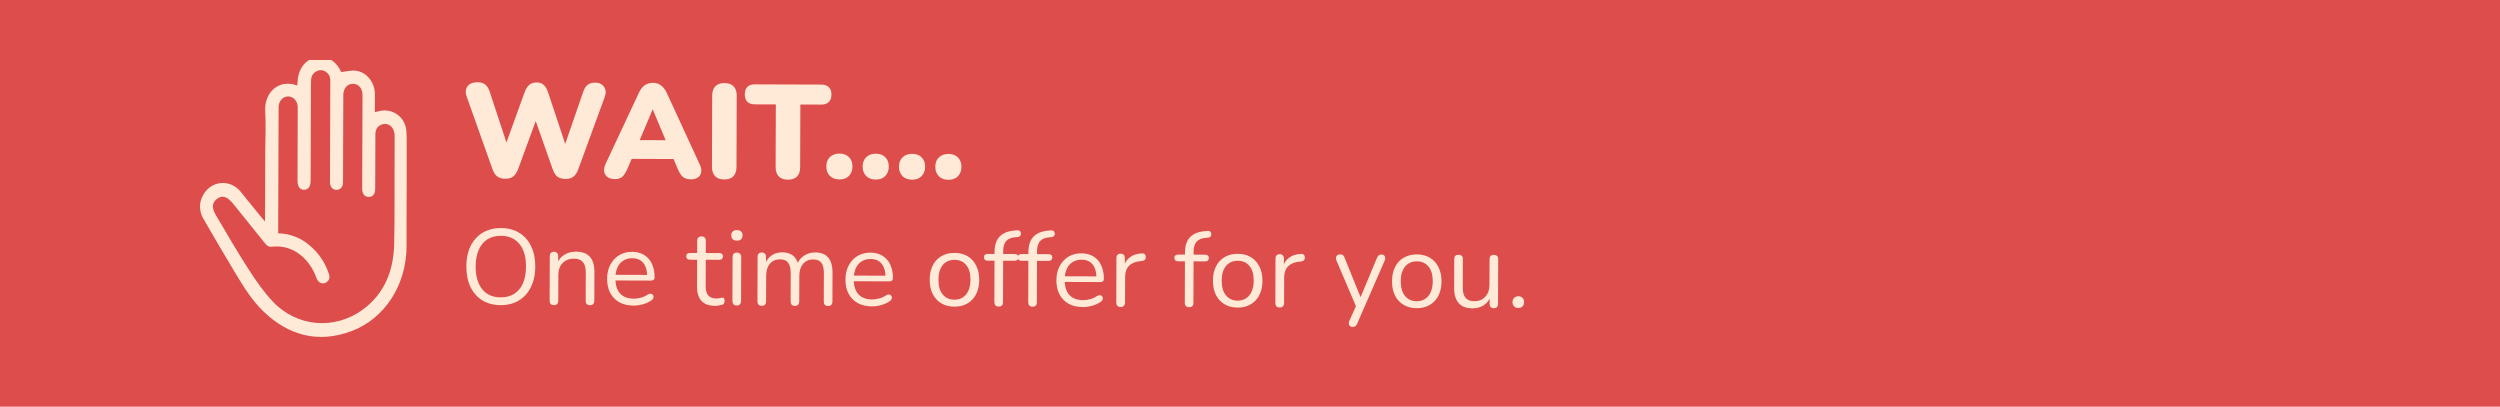<svg xmlns="http://www.w3.org/2000/svg" width="375" height="61" viewBox="0 0 375 61" fill="none"><rect width="375" height="61" fill="#DC4D4C"></rect><path d="M75.782 26.811C75.289 26.809 74.889 26.695 74.583 26.467C74.278 26.226 74.039 25.858 73.867 25.365L70.003 14.492C69.791 13.891 69.826 13.385 70.108 12.972C70.403 12.546 70.917 12.335 71.65 12.337C72.143 12.339 72.529 12.46 72.809 12.701C73.088 12.929 73.307 13.289 73.465 13.783L76.416 22.733L75.476 22.73L78.705 13.8C78.893 13.308 79.128 12.948 79.409 12.723C79.689 12.484 80.05 12.365 80.49 12.366C80.93 12.368 81.283 12.489 81.549 12.73C81.815 12.957 82.033 13.325 82.205 13.832L85.176 22.762L84.376 22.759L87.465 13.829C87.627 13.336 87.841 12.977 88.109 12.751C88.389 12.512 88.776 12.394 89.27 12.395C89.883 12.397 90.329 12.612 90.608 13.04C90.9 13.454 90.931 13.961 90.703 14.56L86.727 25.427C86.552 25.906 86.311 26.265 86.003 26.505C85.709 26.73 85.316 26.842 84.822 26.841C84.316 26.839 83.909 26.724 83.603 26.497C83.311 26.256 83.079 25.888 82.907 25.394L80.113 17.465L80.613 17.467L77.707 25.397C77.519 25.877 77.278 26.236 76.983 26.475C76.689 26.701 76.289 26.813 75.782 26.811ZM92.193 26.865C91.779 26.863 91.433 26.769 91.154 26.581C90.874 26.381 90.702 26.113 90.636 25.78C90.571 25.433 90.632 25.046 90.82 24.62L95.835 13.917C96.077 13.398 96.372 13.018 96.719 12.78C97.08 12.541 97.487 12.422 97.94 12.424C98.394 12.425 98.787 12.546 99.119 12.788C99.465 13.029 99.764 13.41 100.015 13.931L104.96 24.667C105.172 25.094 105.244 25.481 105.176 25.828C105.122 26.174 104.954 26.44 104.674 26.626C104.406 26.812 104.073 26.904 103.673 26.903C103.139 26.901 102.726 26.779 102.434 26.539C102.155 26.298 101.903 25.91 101.678 25.376L100.606 22.832L102.003 23.857L93.763 23.83L95.186 22.815L94.098 25.351C93.856 25.884 93.608 26.27 93.354 26.509C93.1 26.748 92.713 26.867 92.193 26.865ZM97.887 16.444L95.549 21.976L94.992 21.014L100.812 21.033L100.249 21.991L97.927 16.444L97.887 16.444ZM108.627 26.919C108.04 26.917 107.587 26.756 107.268 26.434C106.949 26.1 106.791 25.633 106.793 25.033L106.828 14.333C106.83 13.72 106.991 13.254 107.312 12.934C107.634 12.616 108.087 12.457 108.674 12.459C109.274 12.461 109.727 12.623 110.032 12.944C110.351 13.264 110.51 13.732 110.508 14.345L110.473 25.045C110.471 25.645 110.316 26.111 110.008 26.444C109.7 26.762 109.24 26.921 108.627 26.919ZM118.177 26.95C117.59 26.948 117.137 26.787 116.819 26.466C116.5 26.131 116.341 25.671 116.343 25.084L116.374 15.664L113.234 15.654C112.741 15.652 112.361 15.524 112.095 15.27C111.843 15.003 111.717 14.629 111.719 14.149C111.721 13.656 111.849 13.283 112.103 13.03C112.37 12.778 112.751 12.652 113.244 12.654L123.204 12.687C123.697 12.688 124.07 12.816 124.323 13.07C124.588 13.325 124.721 13.698 124.719 14.192C124.717 14.672 124.583 15.045 124.315 15.31C124.061 15.563 123.687 15.688 123.194 15.687L120.054 15.676L120.023 25.096C120.021 25.683 119.866 26.142 119.558 26.475C119.251 26.794 118.79 26.952 118.177 26.95ZM125.902 26.916C125.302 26.914 124.823 26.732 124.464 26.371C124.119 26.01 123.947 25.536 123.949 24.949C123.951 24.376 124.126 23.916 124.473 23.571C124.835 23.212 125.315 23.034 125.915 23.036C126.542 23.038 127.021 23.219 127.353 23.581C127.699 23.928 127.871 24.389 127.869 24.962C127.867 25.549 127.692 26.022 127.344 26.381C127.01 26.739 126.529 26.918 125.902 26.916ZM131.352 26.934C130.752 26.932 130.272 26.75 129.913 26.389C129.568 26.028 129.396 25.554 129.398 24.967C129.4 24.394 129.575 23.934 129.923 23.589C130.284 23.23 130.764 23.052 131.364 23.054C131.991 23.056 132.47 23.237 132.803 23.598C133.148 23.946 133.32 24.407 133.318 24.98C133.316 25.567 133.141 26.04 132.793 26.398C132.459 26.757 131.978 26.936 131.352 26.934ZM136.801 26.952C136.201 26.95 135.721 26.768 135.363 26.407C135.017 26.046 134.845 25.572 134.847 24.985C134.849 24.412 135.024 23.952 135.372 23.607C135.733 23.248 136.214 23.07 136.814 23.072C137.44 23.074 137.92 23.255 138.252 23.616C138.597 23.964 138.769 24.425 138.767 24.998C138.765 25.585 138.59 26.057 138.243 26.416C137.908 26.775 137.427 26.954 136.801 26.952ZM142.25 26.97C141.65 26.968 141.171 26.786 140.812 26.425C140.466 26.064 140.294 25.59 140.296 25.003C140.298 24.43 140.473 23.97 140.821 23.625C141.182 23.266 141.663 23.087 142.263 23.09C142.889 23.092 143.369 23.273 143.701 23.634C144.046 23.982 144.218 24.443 144.216 25.016C144.214 25.603 144.04 26.075 143.692 26.434C143.357 26.793 142.877 26.971 142.25 26.97ZM75.088 45.773C74.043 45.769 73.131 45.532 72.354 45.06C71.588 44.577 70.993 43.903 70.569 43.038C70.156 42.172 69.951 41.148 69.955 39.964C69.958 39.068 70.078 38.268 70.315 37.565C70.563 36.851 70.911 36.25 71.361 35.76C71.811 35.261 72.35 34.878 72.981 34.614C73.621 34.339 74.337 34.202 75.126 34.205C76.193 34.208 77.109 34.446 77.876 34.918C78.653 35.39 79.248 36.058 79.661 36.924C80.085 37.779 80.295 38.798 80.291 39.982C80.288 40.878 80.163 41.683 79.915 42.397C79.667 43.11 79.319 43.717 78.869 44.217C78.419 44.717 77.874 45.105 77.233 45.38C76.603 45.644 75.888 45.775 75.088 45.773ZM75.092 44.605C75.903 44.607 76.586 44.428 77.142 44.068C77.708 43.707 78.142 43.18 78.443 42.488C78.744 41.795 78.896 40.964 78.899 39.993C78.904 38.532 78.577 37.4 77.918 36.598C77.27 35.785 76.338 35.377 75.122 35.373C74.333 35.37 73.655 35.549 73.088 35.91C72.532 36.271 72.104 36.797 71.803 37.49C71.502 38.172 71.35 38.998 71.347 39.968C71.342 41.419 71.669 42.556 72.328 43.38C72.987 44.193 73.908 44.601 75.092 44.605ZM83.082 45.767C82.868 45.766 82.709 45.707 82.602 45.589C82.496 45.472 82.443 45.306 82.444 45.093L82.466 38.421C82.466 38.208 82.52 38.048 82.627 37.941C82.734 37.825 82.889 37.766 83.092 37.767C83.295 37.768 83.449 37.827 83.555 37.944C83.672 38.052 83.731 38.212 83.73 38.425L83.725 39.801L83.55 39.608C83.776 38.991 84.14 38.528 84.642 38.22C85.156 37.902 85.743 37.744 86.404 37.746C87.023 37.748 87.534 37.862 87.939 38.087C88.354 38.312 88.662 38.655 88.864 39.114C89.065 39.563 89.164 40.134 89.162 40.827L89.148 45.115C89.147 45.328 89.088 45.493 88.97 45.61C88.863 45.727 88.708 45.785 88.506 45.785C88.292 45.784 88.127 45.725 88.01 45.607C87.904 45.489 87.851 45.324 87.852 45.111L87.866 40.903C87.868 40.177 87.726 39.649 87.439 39.317C87.163 38.975 86.715 38.803 86.097 38.801C85.382 38.798 84.811 39.021 84.382 39.467C83.965 39.903 83.755 40.489 83.753 41.225L83.74 45.097C83.738 45.545 83.519 45.769 83.082 45.767ZM95.039 45.838C94.218 45.836 93.509 45.673 92.913 45.351C92.327 45.019 91.87 44.553 91.541 43.955C91.223 43.356 91.066 42.641 91.068 41.809C91.071 40.999 91.233 40.295 91.555 39.699C91.877 39.092 92.316 38.619 92.872 38.279C93.439 37.94 94.09 37.771 94.826 37.774C95.348 37.775 95.817 37.867 96.233 38.05C96.648 38.222 96.999 38.474 97.286 38.806C97.584 39.137 97.807 39.538 97.954 40.008C98.113 40.478 98.191 41.006 98.189 41.593C98.189 41.763 98.14 41.891 98.044 41.976C97.948 42.05 97.809 42.087 97.628 42.087L92.06 42.069L92.062 41.221L97.326 41.238L97.07 41.445C97.072 40.869 96.988 40.383 96.819 39.988C96.649 39.582 96.4 39.272 96.07 39.058C95.75 38.843 95.345 38.735 94.855 38.734C94.311 38.732 93.846 38.858 93.461 39.113C93.087 39.357 92.803 39.703 92.61 40.15C92.416 40.587 92.319 41.099 92.317 41.685L92.317 41.781C92.313 42.763 92.546 43.51 93.013 44.024C93.492 44.537 94.168 44.795 95.043 44.798C95.405 44.8 95.763 44.753 96.115 44.658C96.478 44.563 96.831 44.404 97.173 44.181C97.322 44.086 97.456 44.044 97.573 44.055C97.701 44.055 97.802 44.093 97.877 44.168C97.951 44.232 97.999 44.317 98.02 44.424C98.052 44.52 98.041 44.627 97.987 44.744C97.944 44.861 97.853 44.962 97.714 45.047C97.361 45.302 96.944 45.498 96.464 45.635C95.983 45.772 95.509 45.84 95.039 45.838ZM107.296 45.879C106.688 45.877 106.176 45.768 105.761 45.554C105.356 45.328 105.053 45.007 104.852 44.591C104.651 44.163 104.551 43.646 104.553 43.038L104.567 38.958L103.495 38.954C103.313 38.953 103.175 38.91 103.079 38.825C102.983 38.728 102.936 38.6 102.936 38.44C102.937 38.28 102.985 38.158 103.081 38.073C103.178 37.988 103.317 37.946 103.498 37.946L104.57 37.95L104.576 36.11C104.577 35.896 104.636 35.736 104.753 35.63C104.871 35.513 105.031 35.455 105.234 35.456C105.437 35.456 105.591 35.516 105.697 35.633C105.814 35.74 105.873 35.901 105.872 36.114L105.866 37.954L107.882 37.961C108.063 37.961 108.202 38.004 108.297 38.09C108.393 38.175 108.441 38.298 108.44 38.458C108.44 38.618 108.391 38.746 108.295 38.842C108.199 38.927 108.06 38.969 107.879 38.968L105.863 38.962L105.85 42.914C105.848 43.522 105.974 43.986 106.229 44.307C106.484 44.617 106.899 44.773 107.475 44.775C107.678 44.776 107.849 44.755 107.988 44.713C108.137 44.671 108.26 44.65 108.356 44.65C108.452 44.64 108.532 44.672 108.596 44.747C108.659 44.822 108.691 44.95 108.69 45.131C108.69 45.259 108.663 45.377 108.609 45.483C108.566 45.59 108.486 45.664 108.368 45.706C108.24 45.748 108.069 45.785 107.856 45.816C107.653 45.858 107.466 45.879 107.296 45.879ZM110.503 45.825C110.29 45.825 110.13 45.765 110.024 45.648C109.918 45.519 109.865 45.343 109.866 45.119L109.887 38.575C109.888 38.351 109.942 38.181 110.049 38.064C110.156 37.947 110.316 37.889 110.53 37.889C110.732 37.89 110.892 37.949 111.009 38.067C111.126 38.184 111.184 38.355 111.183 38.579L111.162 45.123C111.161 45.347 111.102 45.523 110.984 45.651C110.877 45.768 110.717 45.826 110.503 45.825ZM110.535 36.097C110.269 36.096 110.061 36.026 109.912 35.887C109.763 35.737 109.689 35.54 109.69 35.294C109.691 35.038 109.766 34.847 109.916 34.719C110.066 34.581 110.274 34.512 110.541 34.513C110.818 34.514 111.026 34.584 111.164 34.723C111.313 34.852 111.387 35.044 111.386 35.3C111.385 35.545 111.31 35.742 111.16 35.891C111.021 36.029 110.813 36.098 110.535 36.097ZM114.254 45.87C114.041 45.869 113.881 45.81 113.775 45.692C113.668 45.574 113.616 45.409 113.616 45.195L113.638 38.523C113.639 38.31 113.693 38.15 113.8 38.044C113.907 37.927 114.062 37.869 114.264 37.87C114.467 37.87 114.622 37.929 114.728 38.047C114.845 38.154 114.903 38.314 114.902 38.528L114.898 39.936L114.722 39.711C114.927 39.114 115.254 38.657 115.703 38.338C116.163 38.009 116.707 37.846 117.336 37.848C117.998 37.85 118.531 38.011 118.935 38.333C119.35 38.644 119.626 39.13 119.762 39.792L119.522 39.791C119.716 39.194 120.059 38.726 120.551 38.386C121.053 38.036 121.635 37.862 122.296 37.864C122.883 37.866 123.363 37.979 123.735 38.205C124.119 38.43 124.405 38.772 124.596 39.231C124.787 39.68 124.881 40.251 124.878 40.944L124.864 45.232C124.864 45.446 124.804 45.611 124.687 45.728C124.58 45.845 124.419 45.903 124.206 45.902C124.003 45.902 123.844 45.842 123.727 45.725C123.62 45.607 123.568 45.441 123.568 45.228L123.582 41.004C123.584 40.289 123.464 39.766 123.219 39.435C122.975 39.093 122.56 38.921 121.973 38.919C121.333 38.917 120.826 39.139 120.451 39.586C120.087 40.022 119.903 40.619 119.901 41.376L119.888 45.216C119.888 45.429 119.828 45.594 119.711 45.712C119.604 45.828 119.443 45.887 119.23 45.886C119.027 45.885 118.868 45.826 118.751 45.708C118.644 45.591 118.592 45.425 118.592 45.212L118.606 40.988C118.609 40.273 118.482 39.75 118.227 39.419C117.983 39.076 117.573 38.904 116.997 38.903C116.357 38.9 115.85 39.123 115.475 39.569C115.111 40.006 114.927 40.602 114.925 41.36L114.912 45.2C114.911 45.648 114.691 45.871 114.254 45.87ZM130.789 45.956C129.968 45.953 129.259 45.791 128.663 45.469C128.077 45.136 127.62 44.671 127.291 44.072C126.973 43.474 126.816 42.759 126.818 41.927C126.821 41.116 126.983 40.413 127.305 39.816C127.627 39.209 128.066 38.736 128.622 38.397C129.188 38.057 129.84 37.889 130.576 37.891C131.098 37.893 131.567 37.985 131.983 38.168C132.398 38.34 132.749 38.592 133.036 38.923C133.334 39.255 133.556 39.656 133.704 40.126C133.863 40.595 133.941 41.124 133.939 41.71C133.938 41.881 133.89 42.009 133.794 42.094C133.697 42.168 133.559 42.205 133.377 42.204L127.809 42.186L127.812 41.338L133.076 41.355L132.819 41.563C132.821 40.987 132.738 40.501 132.568 40.106C132.399 39.7 132.149 39.39 131.819 39.175C131.5 38.961 131.095 38.853 130.604 38.851C130.06 38.849 129.596 38.976 129.211 39.231C128.837 39.475 128.553 39.821 128.36 40.268C128.166 40.705 128.069 41.216 128.067 41.803L128.066 41.899C128.063 42.88 128.295 43.628 128.763 44.141C129.241 44.655 129.918 44.913 130.792 44.916C131.155 44.917 131.513 44.87 131.865 44.775C132.228 44.681 132.58 44.522 132.922 44.299C133.072 44.203 133.206 44.161 133.323 44.172C133.451 44.173 133.552 44.21 133.627 44.285C133.701 44.349 133.749 44.435 133.77 44.542C133.801 44.638 133.79 44.744 133.737 44.862C133.694 44.979 133.603 45.08 133.464 45.165C133.111 45.419 132.694 45.615 132.214 45.753C131.733 45.89 131.258 45.957 130.789 45.956ZM143.158 45.997C142.4 45.994 141.745 45.827 141.191 45.494C140.638 45.162 140.207 44.696 139.9 44.098C139.603 43.489 139.456 42.774 139.459 41.952C139.461 41.334 139.548 40.779 139.72 40.289C139.893 39.788 140.145 39.363 140.477 39.012C140.808 38.661 141.199 38.395 141.647 38.216C142.106 38.025 142.619 37.931 143.184 37.933C143.941 37.935 144.597 38.103 145.15 38.435C145.704 38.768 146.129 39.238 146.426 39.847C146.733 40.446 146.886 41.156 146.883 41.977C146.881 42.596 146.794 43.15 146.621 43.64C146.449 44.13 146.197 44.556 145.865 44.917C145.533 45.268 145.138 45.539 144.678 45.73C144.23 45.909 143.723 45.998 143.158 45.997ZM143.161 44.957C143.641 44.958 144.063 44.842 144.426 44.609C144.79 44.375 145.068 44.035 145.262 43.587C145.466 43.14 145.569 42.602 145.571 41.972C145.574 41.002 145.358 40.26 144.922 39.746C144.497 39.233 143.917 38.975 143.181 38.973C142.69 38.971 142.263 39.087 141.9 39.32C141.547 39.543 141.268 39.878 141.064 40.326C140.871 40.762 140.773 41.306 140.771 41.957C140.768 42.917 140.984 43.659 141.42 44.183C141.855 44.696 142.436 44.954 143.161 44.957ZM149.794 45.986C149.591 45.986 149.432 45.926 149.315 45.809C149.208 45.691 149.156 45.526 149.156 45.312L149.177 39.104L148.153 39.101C147.982 39.1 147.844 39.057 147.737 38.972C147.642 38.875 147.594 38.747 147.594 38.587C147.595 38.427 147.643 38.305 147.74 38.22C147.847 38.135 147.985 38.092 148.156 38.093L149.532 38.097L149.179 38.432L149.181 37.824C149.184 36.811 149.432 36.038 149.925 35.507C150.428 34.975 151.159 34.668 152.12 34.586L152.584 34.539C152.733 34.529 152.85 34.556 152.936 34.621C153.031 34.685 153.09 34.765 153.111 34.861C153.142 34.957 153.147 35.059 153.126 35.165C153.104 35.261 153.056 35.346 152.981 35.421C152.906 35.495 152.815 35.538 152.708 35.548L152.34 35.579C151.69 35.63 151.214 35.826 150.914 36.166C150.625 36.506 150.48 37.007 150.478 37.669L150.475 38.341L150.284 38.1L152.204 38.106C152.385 38.107 152.524 38.15 152.62 38.236C152.715 38.321 152.763 38.444 152.762 38.604C152.762 38.764 152.713 38.892 152.617 38.988C152.521 39.073 152.382 39.115 152.201 39.114L150.473 39.109L150.452 45.317C150.451 45.765 150.231 45.988 149.794 45.986ZM154.872 46.003C154.67 46.002 154.51 45.943 154.393 45.825C154.287 45.708 154.234 45.542 154.234 45.329L154.255 39.121L153.231 39.118C153.06 39.117 152.922 39.074 152.815 38.988C152.72 38.892 152.672 38.764 152.673 38.604C152.673 38.444 152.721 38.321 152.818 38.236C152.925 38.151 153.064 38.109 153.234 38.11L154.61 38.114L154.257 38.449L154.259 37.841C154.262 36.828 154.51 36.055 155.003 35.523C155.506 34.992 156.237 34.685 157.198 34.603L157.662 34.556C157.811 34.546 157.929 34.573 158.014 34.637C158.109 34.702 158.168 34.782 158.189 34.878C158.221 34.974 158.226 35.075 158.204 35.182C158.182 35.278 158.134 35.363 158.059 35.438C157.984 35.512 157.893 35.554 157.787 35.565L157.418 35.595C156.768 35.647 156.292 35.842 155.993 36.183C155.703 36.523 155.558 37.024 155.556 37.685L155.553 38.357L155.362 38.117L157.282 38.123C157.464 38.124 157.602 38.167 157.698 38.252C157.793 38.338 157.841 38.461 157.841 38.621C157.84 38.781 157.792 38.909 157.695 39.004C157.599 39.089 157.46 39.132 157.279 39.131L155.551 39.125L155.53 45.333C155.529 45.781 155.31 46.005 154.872 46.003ZM162.429 46.06C161.608 46.057 160.899 45.895 160.303 45.573C159.717 45.24 159.26 44.775 158.932 44.176C158.614 43.578 158.456 42.863 158.459 42.031C158.461 41.22 158.624 40.517 158.946 39.92C159.268 39.313 159.707 38.84 160.262 38.501C160.829 38.161 161.48 37.993 162.216 37.995C162.739 37.997 163.208 38.089 163.623 38.272C164.039 38.444 164.39 38.696 164.677 39.027C164.974 39.359 165.197 39.76 165.345 40.23C165.503 40.699 165.581 41.228 165.579 41.814C165.579 41.985 165.53 42.113 165.434 42.198C165.338 42.272 165.199 42.309 165.018 42.308L159.45 42.29L159.453 41.442L164.717 41.459L164.46 41.667C164.462 41.091 164.378 40.605 164.209 40.21C164.039 39.804 163.79 39.494 163.46 39.279C163.14 39.065 162.736 38.957 162.245 38.955C161.701 38.953 161.236 39.08 160.852 39.335C160.477 39.579 160.194 39.925 160 40.372C159.807 40.809 159.709 41.32 159.707 41.907L159.707 42.003C159.704 42.984 159.936 43.732 160.403 44.245C160.882 44.759 161.558 45.017 162.433 45.02C162.796 45.021 163.153 44.974 163.505 44.88C163.868 44.785 164.221 44.626 164.563 44.403C164.713 44.307 164.846 44.265 164.963 44.276C165.091 44.277 165.193 44.314 165.267 44.389C165.341 44.453 165.389 44.539 165.41 44.646C165.442 44.742 165.431 44.849 165.377 44.966C165.334 45.083 165.243 45.184 165.104 45.269C164.751 45.524 164.335 45.719 163.854 45.857C163.374 45.994 162.899 46.062 162.429 46.06ZM168.097 46.047C167.884 46.046 167.719 45.987 167.602 45.869C167.495 45.751 167.443 45.586 167.443 45.372L167.465 38.7C167.466 38.487 167.52 38.327 167.627 38.221C167.734 38.104 167.889 38.046 168.091 38.047C168.294 38.047 168.449 38.106 168.555 38.224C168.672 38.331 168.73 38.491 168.729 38.705L168.725 40.001L168.565 40C168.738 39.371 169.065 38.887 169.546 38.547C170.027 38.208 170.62 38.028 171.324 38.009C171.484 37.999 171.612 38.037 171.707 38.122C171.803 38.197 171.856 38.331 171.866 38.523C171.876 38.704 171.833 38.848 171.737 38.955C171.64 39.061 171.491 39.124 171.288 39.145L171.032 39.176C170.306 39.238 169.745 39.471 169.349 39.875C168.964 40.268 168.77 40.811 168.768 41.505L168.755 45.377C168.755 45.59 168.695 45.755 168.578 45.872C168.471 45.989 168.311 46.047 168.097 46.047ZM178.356 46.08C178.154 46.08 177.994 46.02 177.877 45.903C177.771 45.785 177.718 45.62 177.719 45.406L177.739 39.198L176.715 39.195C176.544 39.194 176.406 39.151 176.3 39.066C176.204 38.969 176.156 38.841 176.157 38.681C176.157 38.521 176.206 38.398 176.302 38.313C176.409 38.228 176.548 38.186 176.718 38.187L178.094 38.191L177.741 38.526L177.743 37.918C177.747 36.905 177.995 36.132 178.487 35.601C178.99 35.069 179.722 34.762 180.682 34.68L181.146 34.633C181.296 34.623 181.413 34.65 181.498 34.715C181.594 34.779 181.652 34.859 181.673 34.955C181.705 35.051 181.71 35.153 181.688 35.259C181.666 35.355 181.618 35.44 181.543 35.515C181.468 35.589 181.378 35.632 181.271 35.642L180.903 35.673C180.252 35.724 179.777 35.92 179.477 36.26C179.188 36.6 179.042 37.101 179.04 37.763L179.038 38.434L178.846 38.194L180.766 38.2C180.948 38.201 181.086 38.244 181.182 38.33C181.278 38.415 181.325 38.538 181.325 38.698C181.324 38.858 181.276 38.986 181.18 39.082C181.083 39.167 180.944 39.209 180.763 39.208L179.035 39.203L179.015 45.41C179.013 45.858 178.794 46.082 178.356 46.08ZM185.642 46.136C184.884 46.134 184.229 45.966 183.675 45.634C183.122 45.301 182.691 44.836 182.384 44.238C182.087 43.629 181.94 42.913 181.943 42.092C181.945 41.473 182.032 40.919 182.204 40.429C182.377 39.928 182.629 39.502 182.961 39.151C183.293 38.8 183.683 38.535 184.131 38.355C184.591 38.165 185.103 38.071 185.668 38.072C186.426 38.075 187.081 38.242 187.635 38.575C188.188 38.907 188.613 39.378 188.91 39.987C189.217 40.585 189.37 41.295 189.367 42.117C189.365 42.735 189.278 43.29 189.105 43.78C188.933 44.27 188.681 44.696 188.349 45.057C188.017 45.408 187.622 45.679 187.163 45.869C186.714 46.049 186.207 46.138 185.642 46.136ZM185.645 45.096C186.125 45.098 186.547 44.982 186.91 44.748C187.274 44.515 187.552 44.175 187.746 43.727C187.95 43.28 188.053 42.742 188.055 42.112C188.058 41.142 187.842 40.4 187.406 39.886C186.981 39.373 186.401 39.115 185.665 39.112C185.174 39.111 184.747 39.227 184.384 39.46C184.031 39.683 183.753 40.018 183.548 40.465C183.355 40.902 183.257 41.446 183.255 42.096C183.252 43.056 183.468 43.798 183.904 44.323C184.339 44.836 184.92 45.094 185.645 45.096ZM191.956 46.125C191.743 46.124 191.578 46.065 191.461 45.947C191.355 45.83 191.302 45.664 191.303 45.451L191.325 38.779C191.325 38.566 191.379 38.406 191.486 38.3C191.593 38.182 191.748 38.124 191.951 38.125C192.153 38.126 192.308 38.185 192.414 38.303C192.531 38.41 192.589 38.57 192.589 38.783L192.584 40.079L192.424 40.079C192.597 39.45 192.924 38.965 193.405 38.626C193.886 38.286 194.479 38.107 195.183 38.088C195.343 38.078 195.471 38.115 195.567 38.201C195.662 38.276 195.715 38.409 195.725 38.601C195.735 38.783 195.692 38.927 195.596 39.033C195.499 39.139 195.35 39.203 195.147 39.224L194.891 39.255C194.165 39.316 193.605 39.549 193.209 39.953C192.823 40.346 192.63 40.89 192.627 41.583L192.615 45.455C192.614 45.669 192.555 45.834 192.437 45.951C192.33 46.068 192.17 46.126 191.956 46.125ZM202.878 49.041C202.718 49.041 202.59 48.997 202.495 48.912C202.399 48.826 202.341 48.709 202.32 48.559C202.31 48.42 202.337 48.276 202.401 48.127L203.513 45.651L203.512 46.211L200.463 39.065C200.4 38.905 200.379 38.755 200.401 38.617C200.422 38.478 200.487 38.366 200.594 38.281C200.701 38.196 200.85 38.154 201.042 38.155C201.213 38.155 201.346 38.193 201.442 38.268C201.537 38.343 201.622 38.477 201.696 38.669L204.299 45.11L203.867 45.108L206.544 38.685C206.63 38.493 206.721 38.36 206.818 38.286C206.914 38.212 207.053 38.175 207.234 38.175C207.405 38.176 207.533 38.219 207.618 38.304C207.713 38.39 207.766 38.502 207.776 38.641C207.797 38.769 207.776 38.913 207.711 39.073L203.584 48.531C203.498 48.723 203.402 48.856 203.295 48.93C203.198 49.005 203.06 49.042 202.878 49.041ZM212.501 46.225C211.744 46.222 211.088 46.055 210.535 45.722C209.981 45.39 209.551 44.924 209.243 44.326C208.947 43.717 208.8 43.002 208.802 42.18C208.804 41.562 208.891 41.007 209.064 40.517C209.236 40.017 209.488 39.591 209.82 39.24C210.152 38.889 210.542 38.623 210.991 38.444C211.45 38.253 211.962 38.159 212.527 38.161C213.285 38.163 213.94 38.331 214.494 38.663C215.047 38.996 215.473 39.466 215.769 40.075C216.077 40.674 216.229 41.383 216.226 42.205C216.224 42.824 216.137 43.378 215.965 43.868C215.792 44.358 215.54 44.784 215.209 45.145C214.877 45.496 214.481 45.767 214.022 45.958C213.573 46.138 213.066 46.227 212.501 46.225ZM212.504 45.185C212.984 45.186 213.406 45.07 213.77 44.837C214.133 44.603 214.411 44.263 214.605 43.816C214.809 43.368 214.912 42.83 214.914 42.2C214.917 41.23 214.701 40.488 214.266 39.974C213.841 39.461 213.26 39.203 212.524 39.201C212.033 39.199 211.606 39.315 211.243 39.548C210.89 39.771 210.612 40.106 210.408 40.554C210.214 40.99 210.116 41.534 210.114 42.185C210.111 43.145 210.327 43.887 210.763 44.411C211.199 44.924 211.779 45.182 212.504 45.185ZM220.912 46.252C220.282 46.25 219.76 46.136 219.345 45.911C218.94 45.675 218.632 45.327 218.42 44.868C218.219 44.409 218.119 43.838 218.122 43.155L218.136 38.867C218.137 38.643 218.19 38.478 218.297 38.372C218.415 38.265 218.575 38.212 218.778 38.213C218.991 38.214 219.151 38.268 219.257 38.375C219.374 38.482 219.433 38.647 219.432 38.871L219.418 43.143C219.416 43.826 219.552 44.339 219.829 44.681C220.116 45.012 220.563 45.179 221.171 45.181C221.832 45.183 222.372 44.961 222.789 44.514C223.207 44.068 223.417 43.482 223.419 42.757L223.432 38.885C223.433 38.66 223.486 38.495 223.593 38.389C223.711 38.283 223.877 38.23 224.09 38.231C224.293 38.231 224.447 38.285 224.553 38.392C224.67 38.499 224.729 38.665 224.728 38.889L224.706 45.561C224.704 46.009 224.496 46.232 224.08 46.231C223.877 46.23 223.717 46.171 223.6 46.053C223.494 45.935 223.441 45.77 223.442 45.557L223.447 44.101L223.654 44.325C223.438 44.954 223.085 45.433 222.593 45.762C222.112 46.091 221.552 46.254 220.912 46.252ZM227.753 46.195C227.486 46.194 227.273 46.113 227.113 45.953C226.954 45.782 226.875 45.568 226.875 45.312C226.876 45.056 226.957 44.848 227.117 44.689C227.278 44.519 227.492 44.434 227.758 44.435C228.025 44.436 228.233 44.522 228.381 44.693C228.541 44.853 228.62 45.062 228.619 45.318C228.619 45.574 228.538 45.787 228.377 45.957C228.227 46.116 228.019 46.196 227.753 46.195Z" fill="#FFEAD7"></path><g clip-path="url(#clip0_1_53)"><path d="M39.752 33.224L39.787 22.733C39.794 20.687 39.905 18.634 39.78 16.596C39.638 14.235 41.475 11.741 44.58 12.817C44.6 12.638 44.629 12.475 44.636 12.31C44.708 10.389 45.724 8.996 47.331 8.624C48.937 8.251 50.34 9.035 51.191 10.793C51.207 10.826 51.24 10.851 51.2 10.806C51.955 10.726 52.664 10.528 53.345 10.604C54.984 10.789 56.208 12.323 56.235 14.088C56.25 14.979 56.229 15.876 56.226 16.822C56.411 16.78 56.552 16.758 56.69 16.716C58.717 16.097 60.807 17.461 60.954 19.654C61.086 21.631 61.011 23.623 61.008 25.614C61.004 29.368 60.962 33.124 60.981 36.876C61.01 42.633 57.75 47.823 52.667 49.691C47.755 51.497 43.35 50.376 39.546 46.742C37.85 45.124 36.605 43.126 35.396 41.119C33.731 38.358 32.096 35.577 30.491 32.777C30.178 32.256 30.009 31.658 30.002 31.046C29.994 30.433 30.148 29.83 30.448 29.301C31.633 27.077 34.499 26.802 36.087 28.745C37.154 30.05 38.21 31.365 39.273 32.675C39.395 32.819 39.522 32.957 39.752 33.224ZM41.723 34.997C43.424 35.024 45.066 35.644 46.38 36.757C47.764 37.886 48.796 39.407 49.35 41.134C49.509 41.625 49.396 42.05 48.972 42.334C48.795 42.462 48.581 42.522 48.366 42.504C48.151 42.485 47.95 42.389 47.797 42.233C47.61 42.061 47.499 41.779 47.404 41.526C46.422 38.92 44.056 36.614 40.75 37.008C40.267 37.065 40.003 36.811 39.736 36.478C38.152 34.505 36.566 32.534 34.977 30.567C34.122 29.508 33.379 29.239 32.638 29.766C31.924 30.273 31.606 30.962 32.38 32.269C33.98 34.979 35.555 37.708 37.258 40.349C38.362 42.06 39.537 43.765 40.918 45.235C44.534 49.083 50.262 49.532 54.471 46.401C57.705 43.995 59.043 40.563 59.129 36.571C59.208 32.875 59.171 29.18 59.184 25.484C59.19 23.776 59.206 22.067 59.194 20.358C59.184 19.014 58.159 18.234 57.102 18.746C56.505 19.036 56.309 19.549 56.308 20.203C56.307 22.905 56.298 25.608 56.281 28.31C56.279 29.093 55.93 29.532 55.324 29.539C54.694 29.547 54.329 29.096 54.33 28.29C54.338 25.946 54.346 23.602 54.353 21.257C54.361 18.932 54.376 16.608 54.376 14.283C54.379 13.375 53.918 12.732 53.21 12.595C52.262 12.413 51.5 13.141 51.497 14.244C51.482 18.595 51.468 22.946 51.454 27.297C51.451 28.044 51.059 28.494 50.447 28.477C49.868 28.461 49.496 27.998 49.497 27.298C49.504 25.271 49.51 23.245 49.517 21.218C49.527 18.178 49.537 15.139 49.547 12.099C49.549 11.482 49.307 11.025 48.799 10.719C48.29 10.414 47.785 10.488 47.318 10.784C46.738 11.148 46.645 11.749 46.644 12.396C46.634 17.302 46.618 22.209 46.596 27.117C46.593 27.981 46.244 28.453 45.623 28.468C45.003 28.482 44.627 27.988 44.629 27.093C44.634 25.504 44.639 23.915 44.644 22.325C44.651 20.239 44.666 18.153 44.659 16.067C44.662 15.194 44.019 14.49 43.262 14.462C42.483 14.435 41.858 15.079 41.79 15.982C41.781 16.101 41.789 16.221 41.789 16.34C41.773 21.188 41.757 26.035 41.741 30.883L41.723 34.997Z" fill="#FFEAD7"></path></g><defs><clipPath id="clip0_1_53"><rect width="31" height="42" fill="white" transform="translate(30 9)"></rect></clipPath></defs></svg>